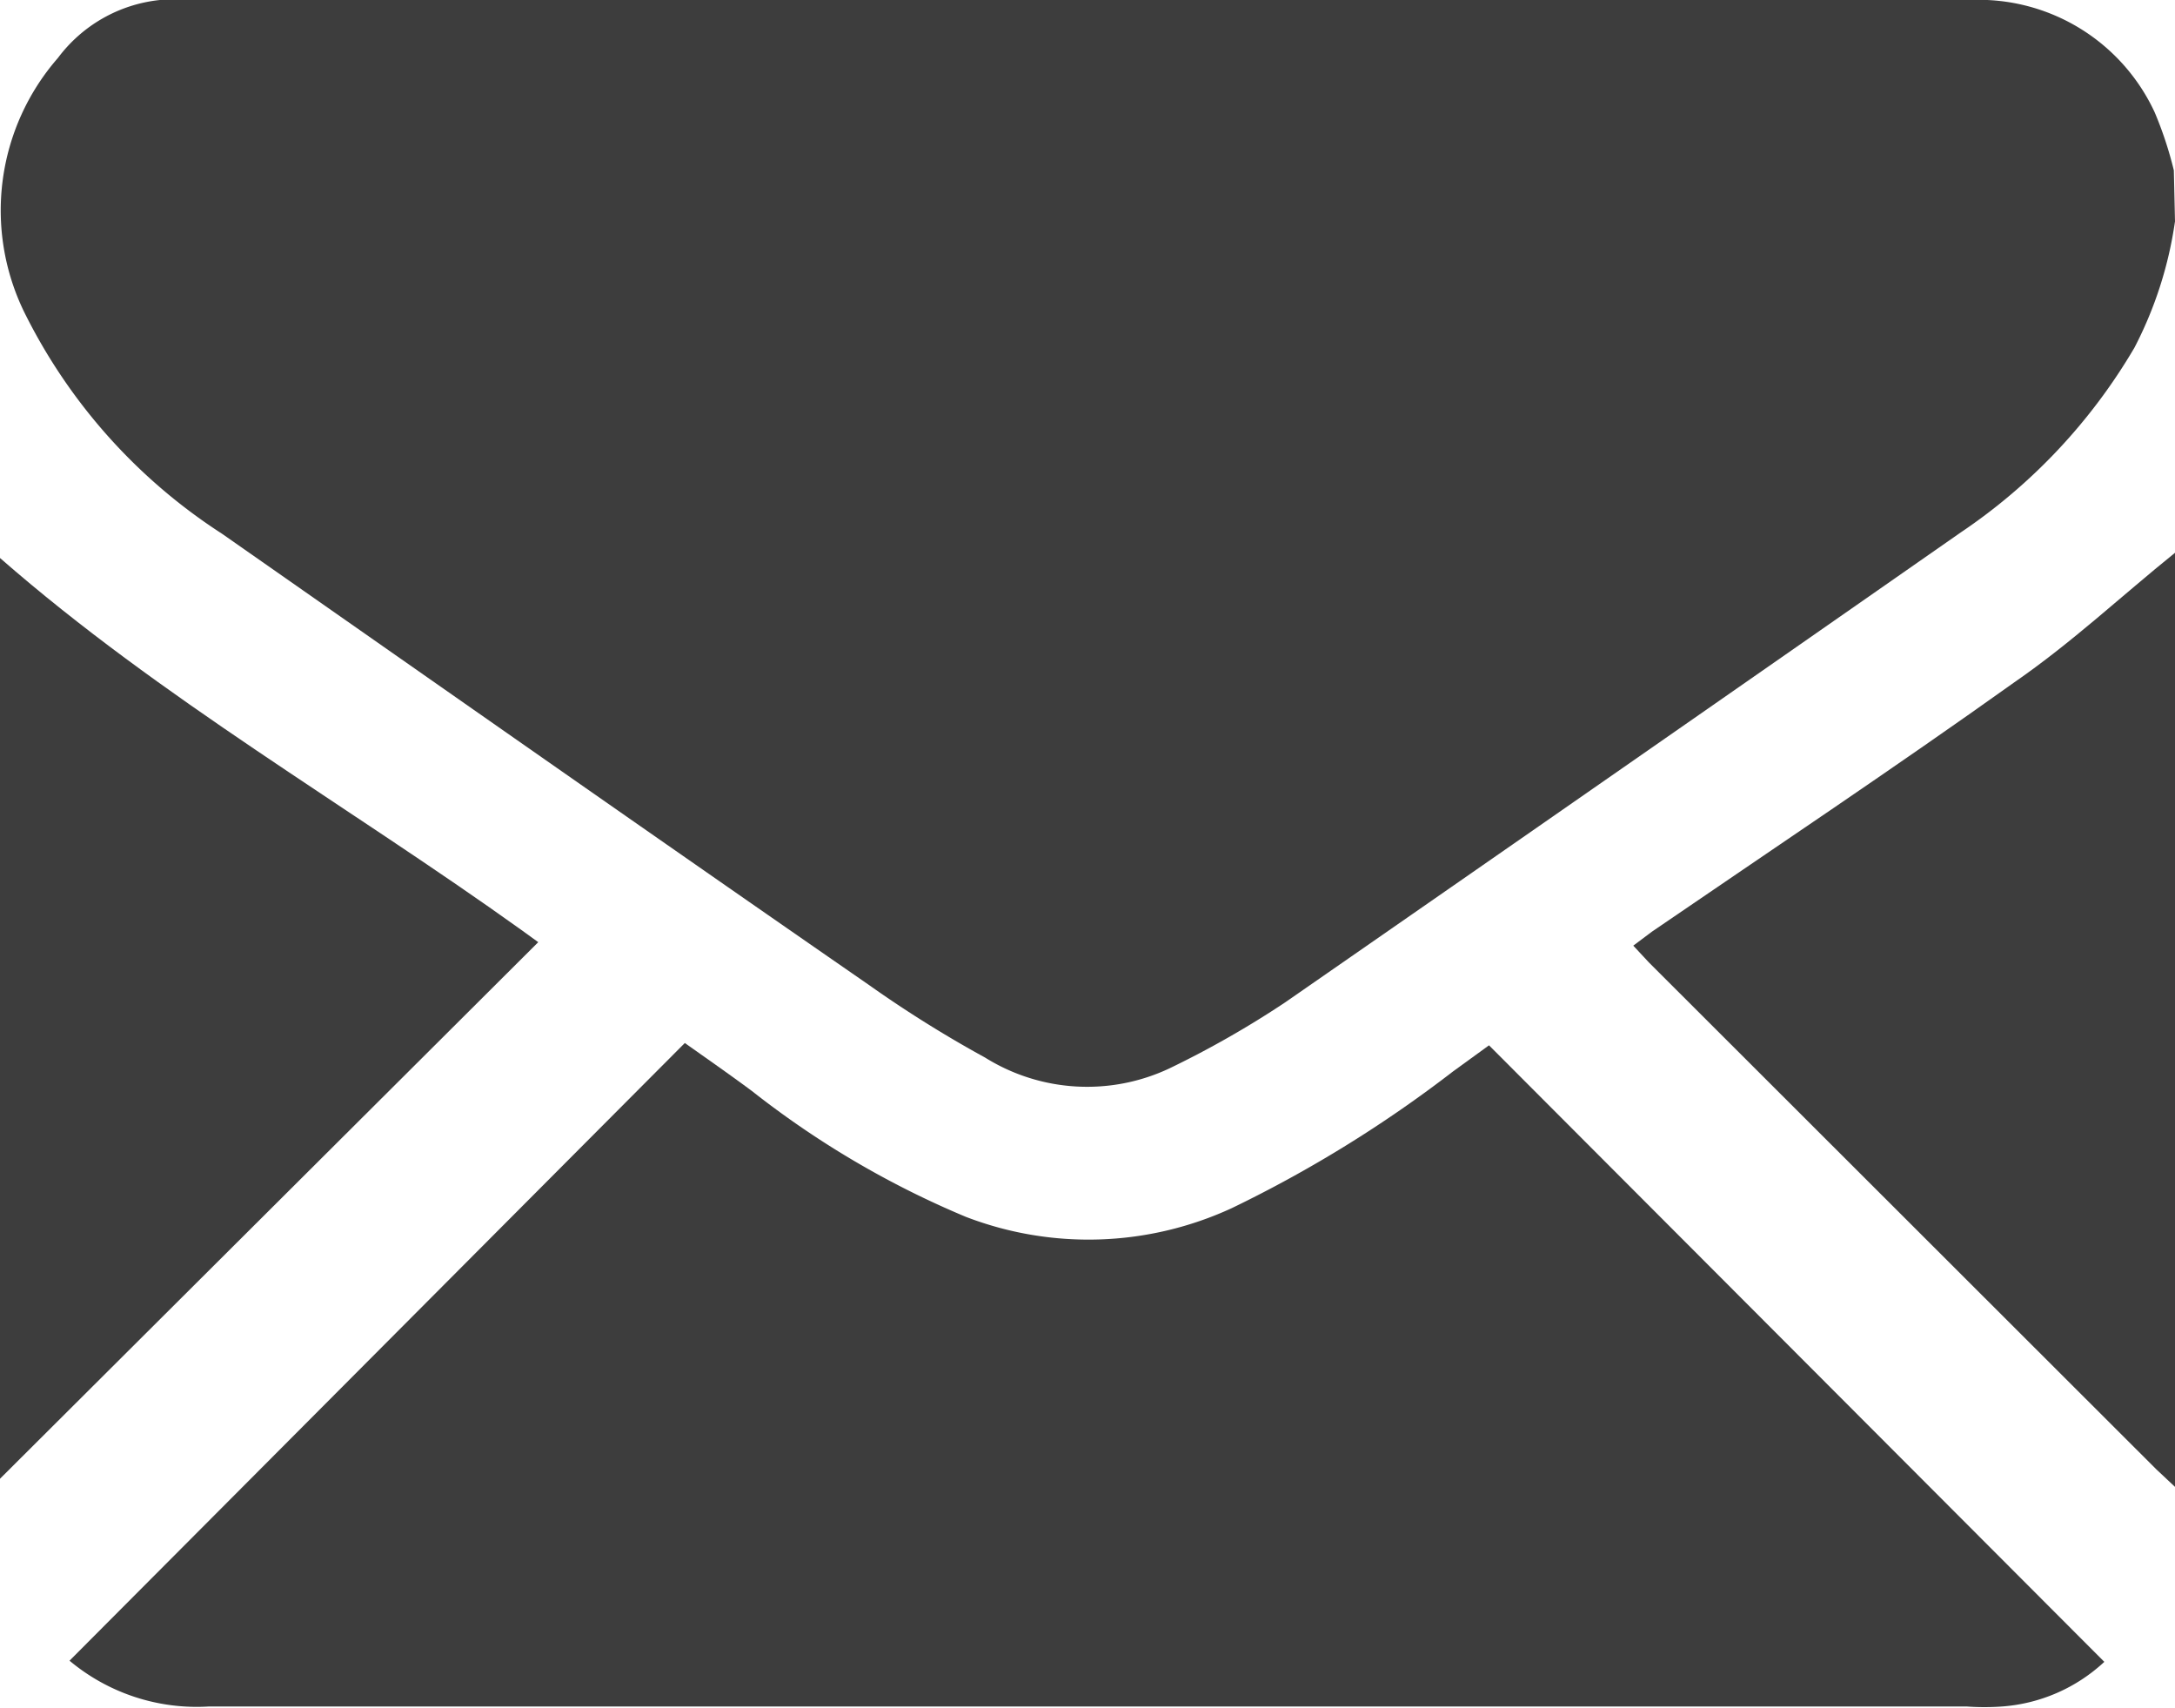 <?xml version="1.0" encoding="UTF-8"?> <svg xmlns="http://www.w3.org/2000/svg" viewBox="0 0 37.54 29.48"> <defs> <style>.cls-1{fill:#3d3d3d;}</style> </defs> <g id="Слой_2" data-name="Слой 2"> <g id="Слой_1-2" data-name="Слой 1"> <path class="cls-1" d="M37.54,3.82A6.81,6.81,0,0,1,36.84,6a9.85,9.85,0,0,1-3,3.19q-5.82,4.06-11.66,8.11a16.67,16.67,0,0,1-2,1.14A3.33,3.33,0,0,1,17,18.25,20.5,20.5,0,0,1,15,17c-3.73-2.58-7.45-5.19-11.17-7.79A9.64,9.64,0,0,1,.42,5.39,4,4,0,0,1,1,1a2.52,2.52,0,0,1,1.76-1A7,7,0,0,1,3.51,0H34a3.35,3.35,0,0,1,3.19,1.94,6.51,6.51,0,0,1,.33,1Z"></path> <path class="cls-1" d="M37.54,25.66l-.32-.3-8.76-8.75-.27-.29.32-.24c2.09-1.43,4.19-2.83,6.25-4.3,1-.69,1.85-1.49,2.78-2.24Z"></path> <path class="cls-1" d="M1.2,28.66,11.82,18c.38.27.77.54,1.16.83A15.83,15.83,0,0,0,16.67,21a5.9,5.9,0,0,0,4.59-.15,21.7,21.7,0,0,0,3.82-2.36l.62-.45L36.32,28.68a2.9,2.9,0,0,1-1.76.77,4.22,4.22,0,0,1-.62,0H3.61A3.42,3.42,0,0,1,1.2,28.66Z"></path> <path class="cls-1" d="M0,9.63c2.78,2.43,6,4.27,9,6.42l.29.21L0,25.52Z"></path> </g> </g> </svg> 
